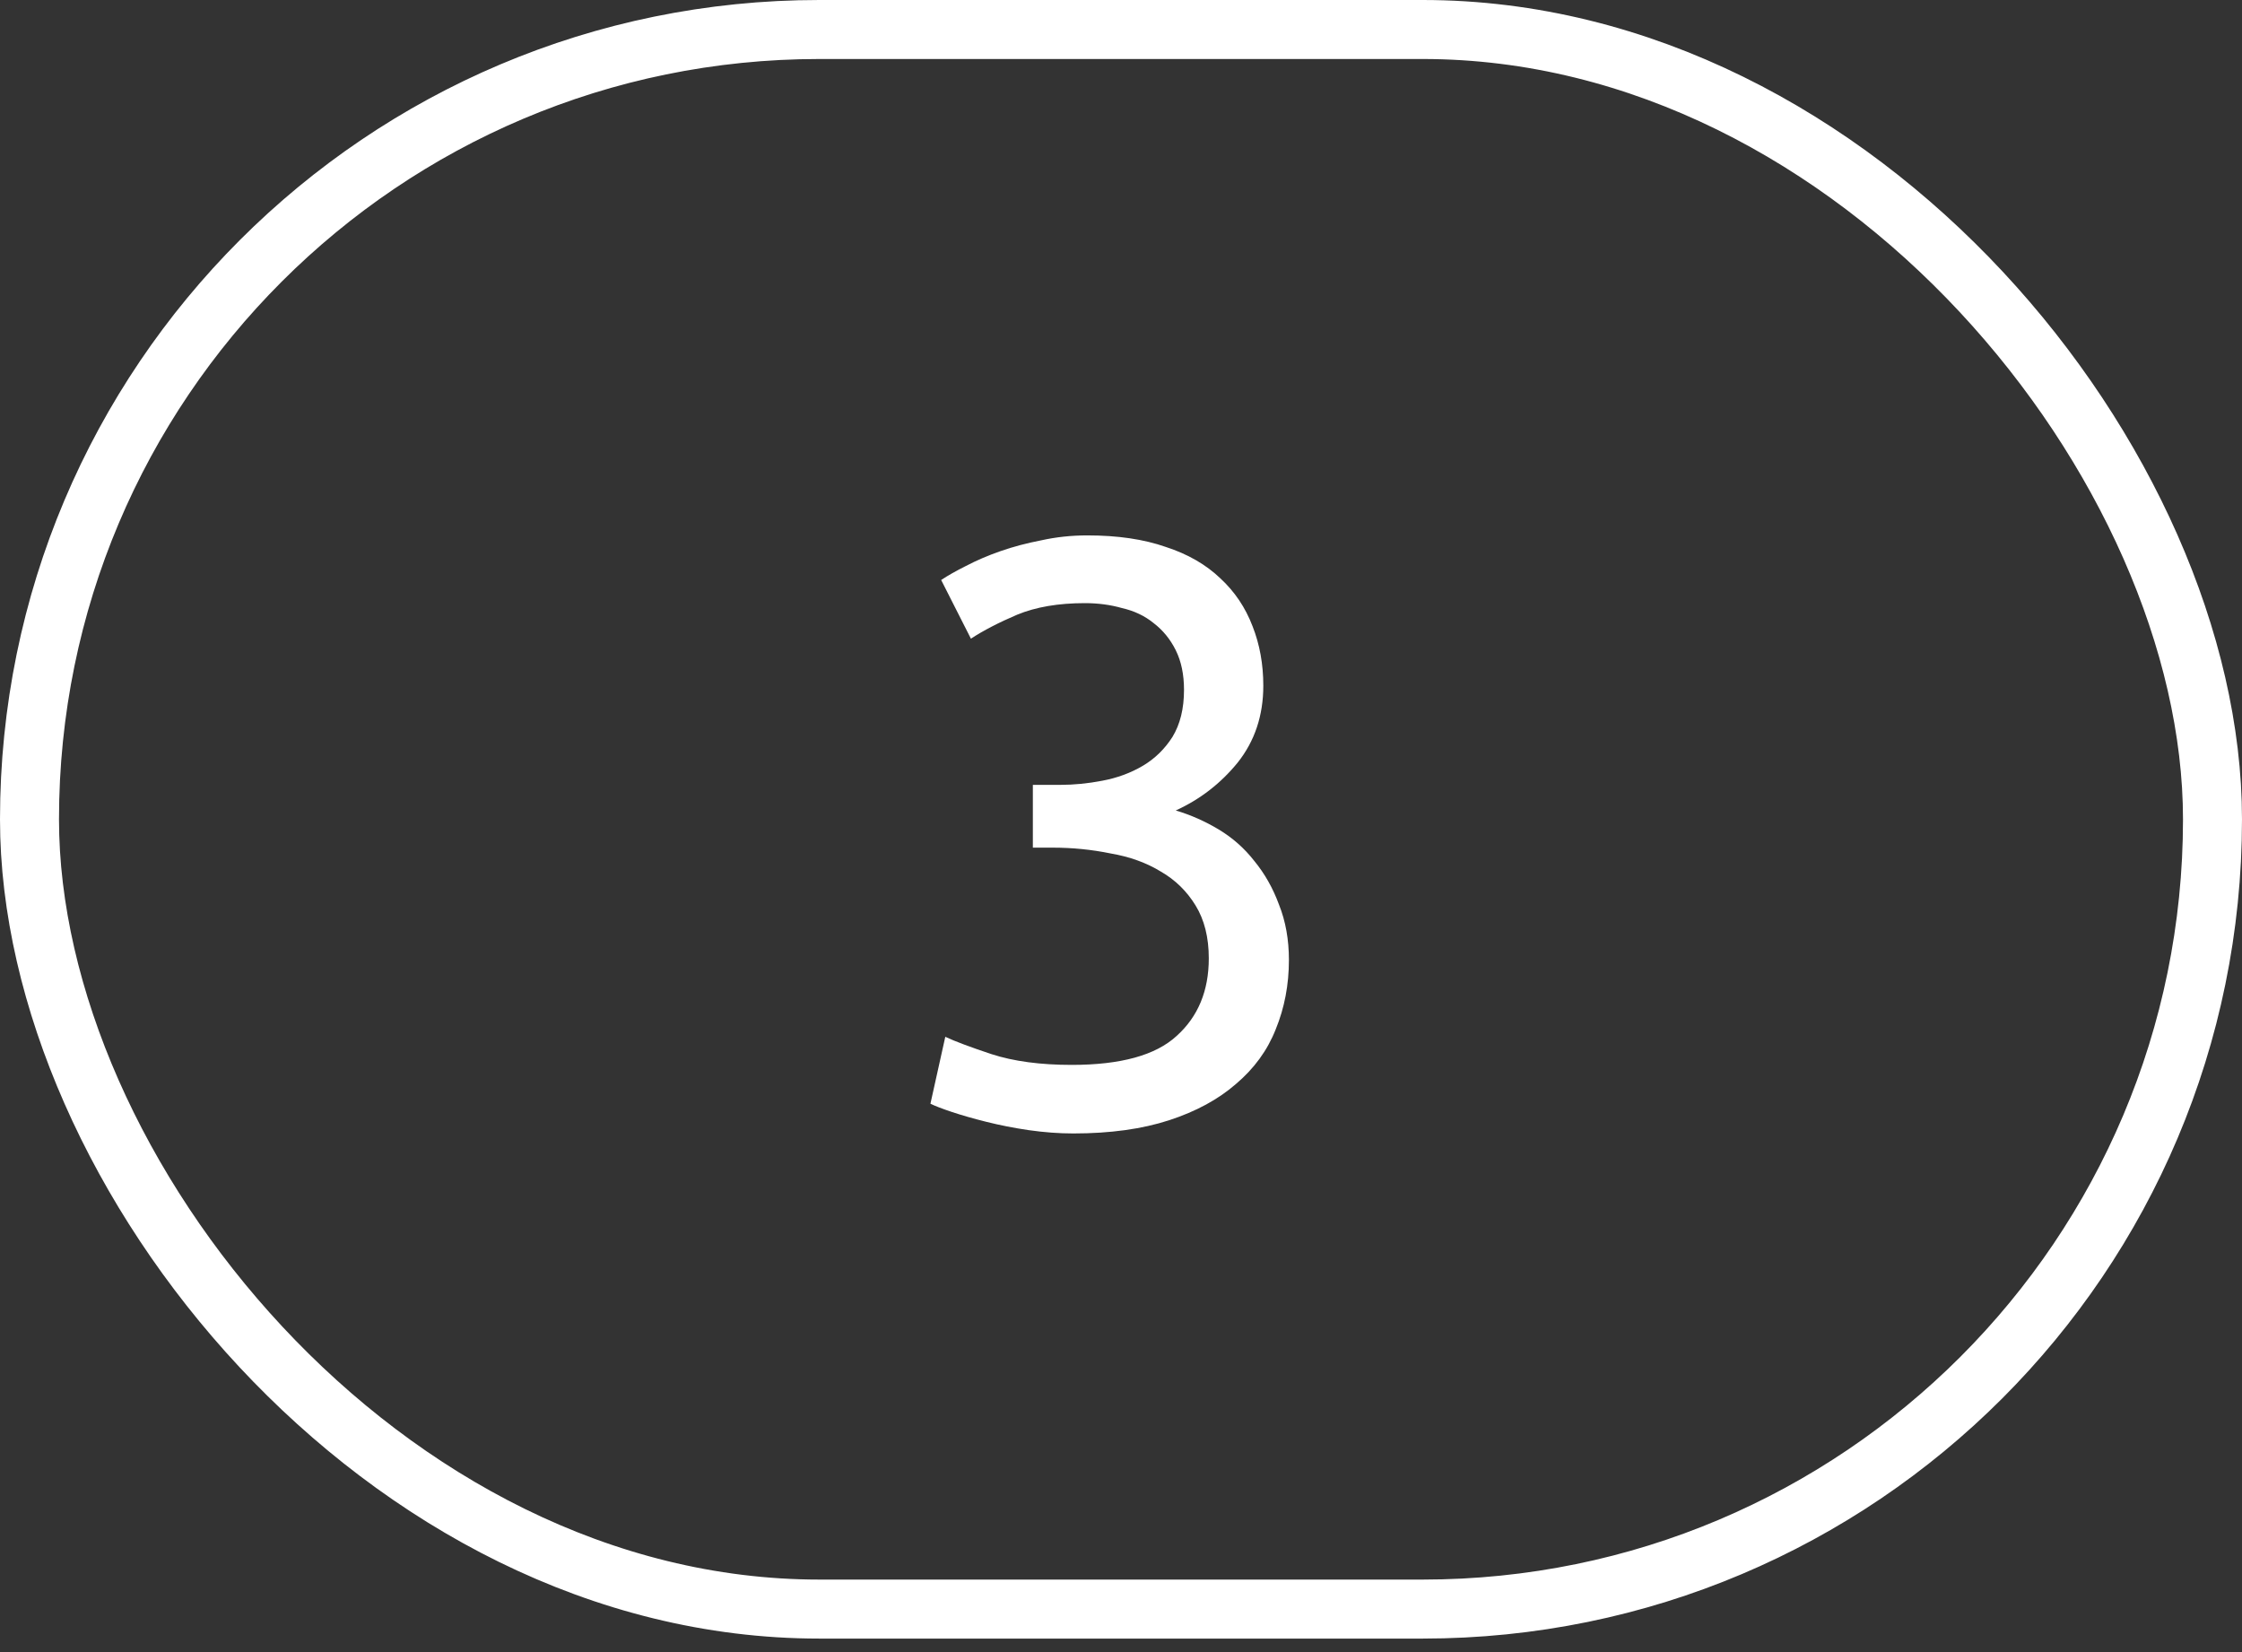 <?xml version="1.0" encoding="UTF-8"?> <svg xmlns="http://www.w3.org/2000/svg" width="38" height="28" viewBox="0 0 38 28" fill="none"><rect x="0" y="0" width="38" height="28" fill="#333333" stroke="none"/><rect x="0.5" y="0.5" width="37" height="26.771" rx="13.386" stroke="white"></rect><path d="M18.164 18.048C18.995 18.048 19.587 17.885 19.942 17.558C20.306 17.231 20.488 16.793 20.488 16.242C20.488 15.887 20.413 15.589 20.264 15.346C20.115 15.103 19.919 14.912 19.676 14.772C19.433 14.623 19.149 14.52 18.822 14.464C18.505 14.399 18.178 14.366 17.842 14.366H17.506V13.302H17.968C18.201 13.302 18.439 13.279 18.682 13.232C18.934 13.185 19.163 13.101 19.368 12.98C19.573 12.859 19.741 12.695 19.872 12.49C20.003 12.275 20.068 12.009 20.068 11.692C20.068 11.431 20.021 11.207 19.928 11.02C19.835 10.833 19.709 10.679 19.55 10.558C19.401 10.437 19.223 10.353 19.018 10.306C18.822 10.25 18.612 10.222 18.388 10.222C17.94 10.222 17.557 10.287 17.24 10.418C16.932 10.549 16.671 10.684 16.456 10.824L15.952 9.83C16.064 9.755 16.204 9.676 16.372 9.592C16.549 9.499 16.745 9.415 16.96 9.34C17.175 9.265 17.403 9.205 17.646 9.158C17.898 9.102 18.159 9.074 18.43 9.074C18.943 9.074 19.387 9.139 19.76 9.27C20.133 9.391 20.441 9.569 20.684 9.802C20.927 10.026 21.109 10.297 21.23 10.614C21.351 10.922 21.412 11.258 21.412 11.622C21.412 12.126 21.267 12.56 20.978 12.924C20.689 13.279 20.339 13.549 19.928 13.736C20.18 13.811 20.423 13.918 20.656 14.058C20.889 14.198 21.09 14.375 21.258 14.59C21.435 14.805 21.575 15.052 21.678 15.332C21.79 15.612 21.846 15.925 21.846 16.27C21.846 16.69 21.771 17.082 21.622 17.446C21.482 17.801 21.258 18.109 20.95 18.37C20.651 18.631 20.273 18.837 19.816 18.986C19.359 19.135 18.817 19.21 18.192 19.21C17.949 19.21 17.697 19.191 17.436 19.154C17.184 19.117 16.946 19.07 16.722 19.014C16.498 18.958 16.302 18.902 16.134 18.846C15.966 18.79 15.845 18.743 15.77 18.706L16.022 17.572C16.181 17.647 16.442 17.745 16.806 17.866C17.179 17.987 17.632 18.048 18.164 18.048Z" fill="white"></path></svg> 
